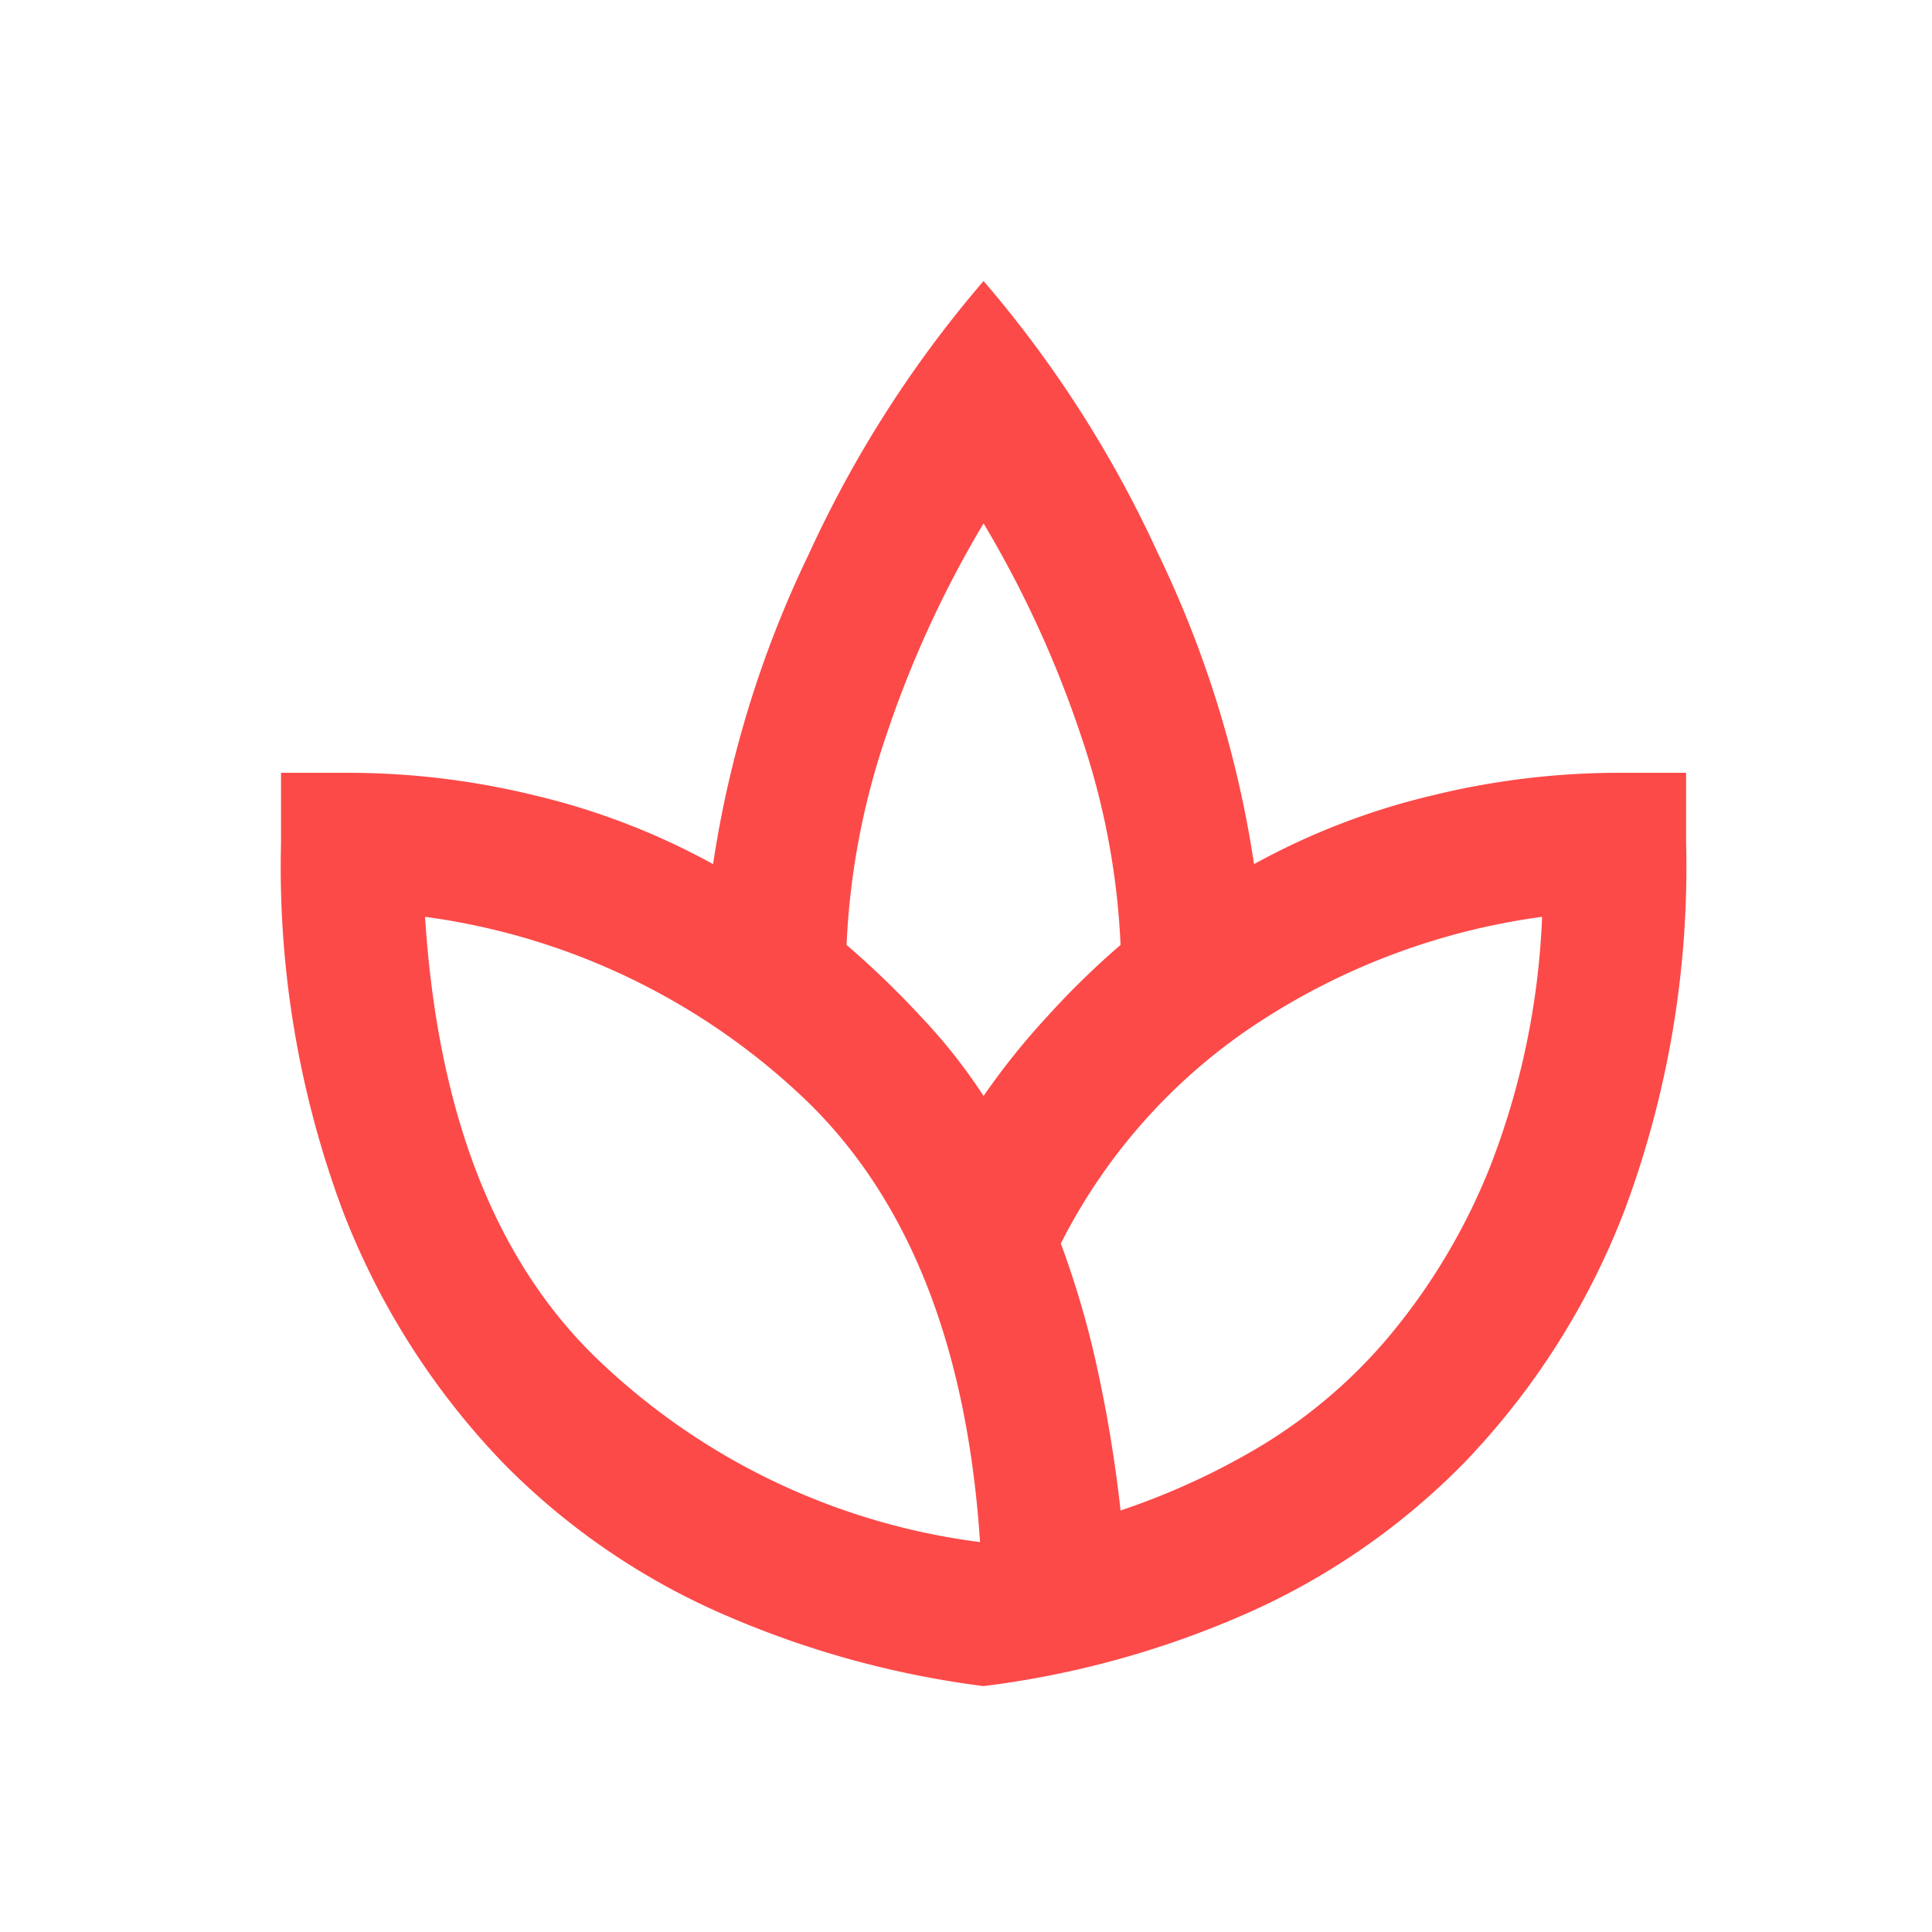 <svg id="clockwise-2-line" xmlns="http://www.w3.org/2000/svg" width="55" height="55" viewBox="0 0 55 55">
  <path id="Path_49281" data-name="Path 49281" d="M0,0H55V55H0Z" fill="none"/>
  <path id="spa_FILL0_wght400_GRAD0_opsz24" d="M100-840a27,27,0,0,1-7.25-1.975,19.919,19.919,0,0,1-6.425-4.375,21.436,21.436,0,0,1-4.575-7.2A27.984,27.984,0,0,1,80-864v-2h2a22.4,22.4,0,0,1,5.25.65,20.094,20.094,0,0,1,5.05,1.95,30.8,30.8,0,0,1,2.725-8.825A32.942,32.942,0,0,1,100-880a32.942,32.942,0,0,1,4.975,7.775A30.8,30.8,0,0,1,107.7-863.4a20.094,20.094,0,0,1,5.05-1.95A22.4,22.4,0,0,1,118-866h2v2a27.983,27.983,0,0,1-1.75,10.45,21.436,21.436,0,0,1-4.575,7.2,20,20,0,0,1-6.4,4.375A26.68,26.68,0,0,1,100-840Zm-.1-4.1q-.55-8.3-4.925-12.55A19.409,19.409,0,0,0,84.1-861.9q.55,8.55,5.075,12.75A19.233,19.233,0,0,0,99.9-844.1Zm.1-12.7a20.572,20.572,0,0,1,1.825-2.275A23.29,23.29,0,0,1,103.9-861.1a21.341,21.341,0,0,0-1.125-5.95A30.785,30.785,0,0,0,100-873.1a30.786,30.786,0,0,0-2.775,6.05A21.341,21.341,0,0,0,96.1-861.1a25.812,25.812,0,0,1,2.1,2.025A15.739,15.739,0,0,1,100-856.8Zm3.9,11.8a20.406,20.406,0,0,0,3.85-1.75,14.7,14.7,0,0,0,3.725-3.125,17.792,17.792,0,0,0,2.95-4.925,21.986,21.986,0,0,0,1.475-7.1,19.5,19.5,0,0,0-8.25,3.125,16.309,16.309,0,0,0-5.45,6.175,26.365,26.365,0,0,1,1.025,3.5A38.976,38.976,0,0,1,103.9-845ZM100-856.8ZM103.9-845ZM99.9-844.1ZM102.2-852.6ZM100-840Z" transform="translate(-72 888)" fill="#fc4a49"/>
</svg>
